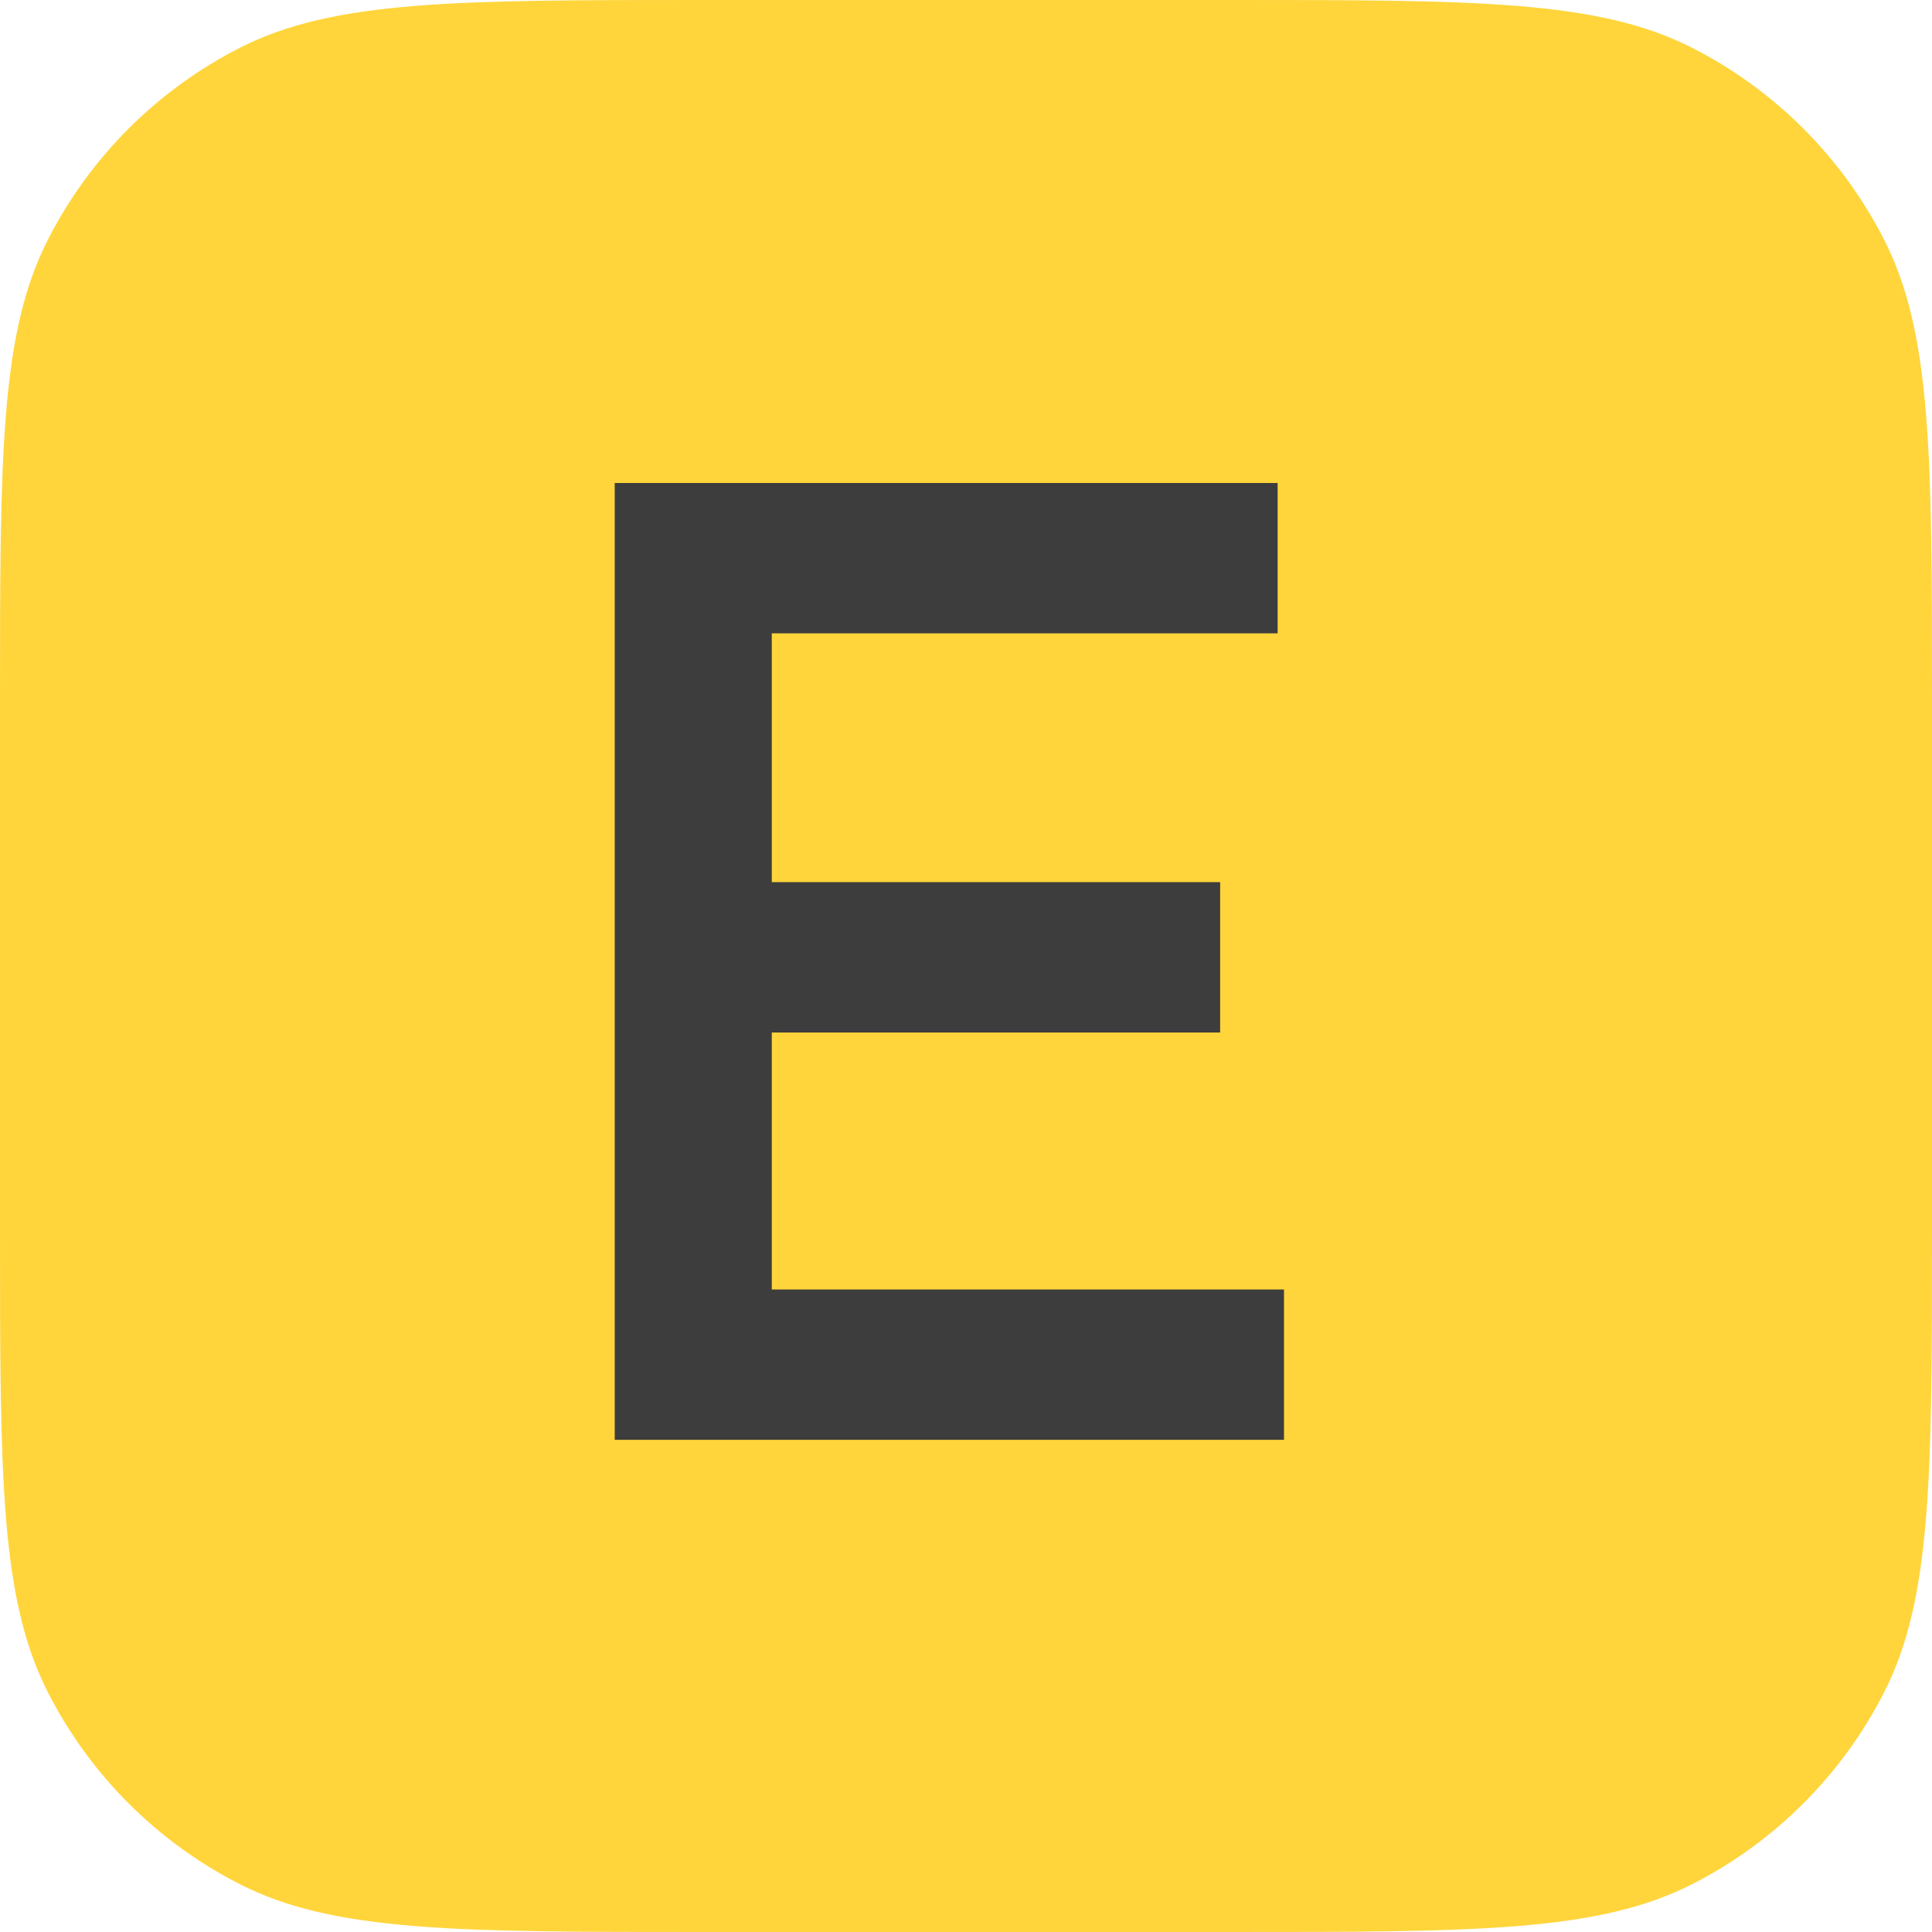 <svg width="44" height="44" viewBox="0 0 44 44" fill="none" xmlns="http://www.w3.org/2000/svg">
<path d="M0 16C0 10.399 0 7.599 1.09 5.46C2.049 3.578 3.578 2.049 5.46 1.09C7.599 0 10.399 0 16 0H28C33.6 0 36.401 0 38.54 1.09C40.422 2.049 41.951 3.578 42.91 5.46C44 7.599 44 10.399 44 16V28C44 33.6 44 36.401 42.91 38.54C41.951 40.422 40.422 41.951 38.54 42.91C36.401 44 33.6 44 28 44H16C10.399 44 7.599 44 5.46 42.91C3.578 41.951 2.049 40.422 1.09 38.54C0 36.401 0 33.6 0 28V16Z" fill="#FFD53B"/>
<path fill-rule="evenodd" clip-rule="evenodd" d="M14 32.791H29.242V29.367H17.577V23.515H27.788V20.09H17.577V14.424H29.097V11H14V32.791Z" fill="#3D3D3D"/>
</svg>
